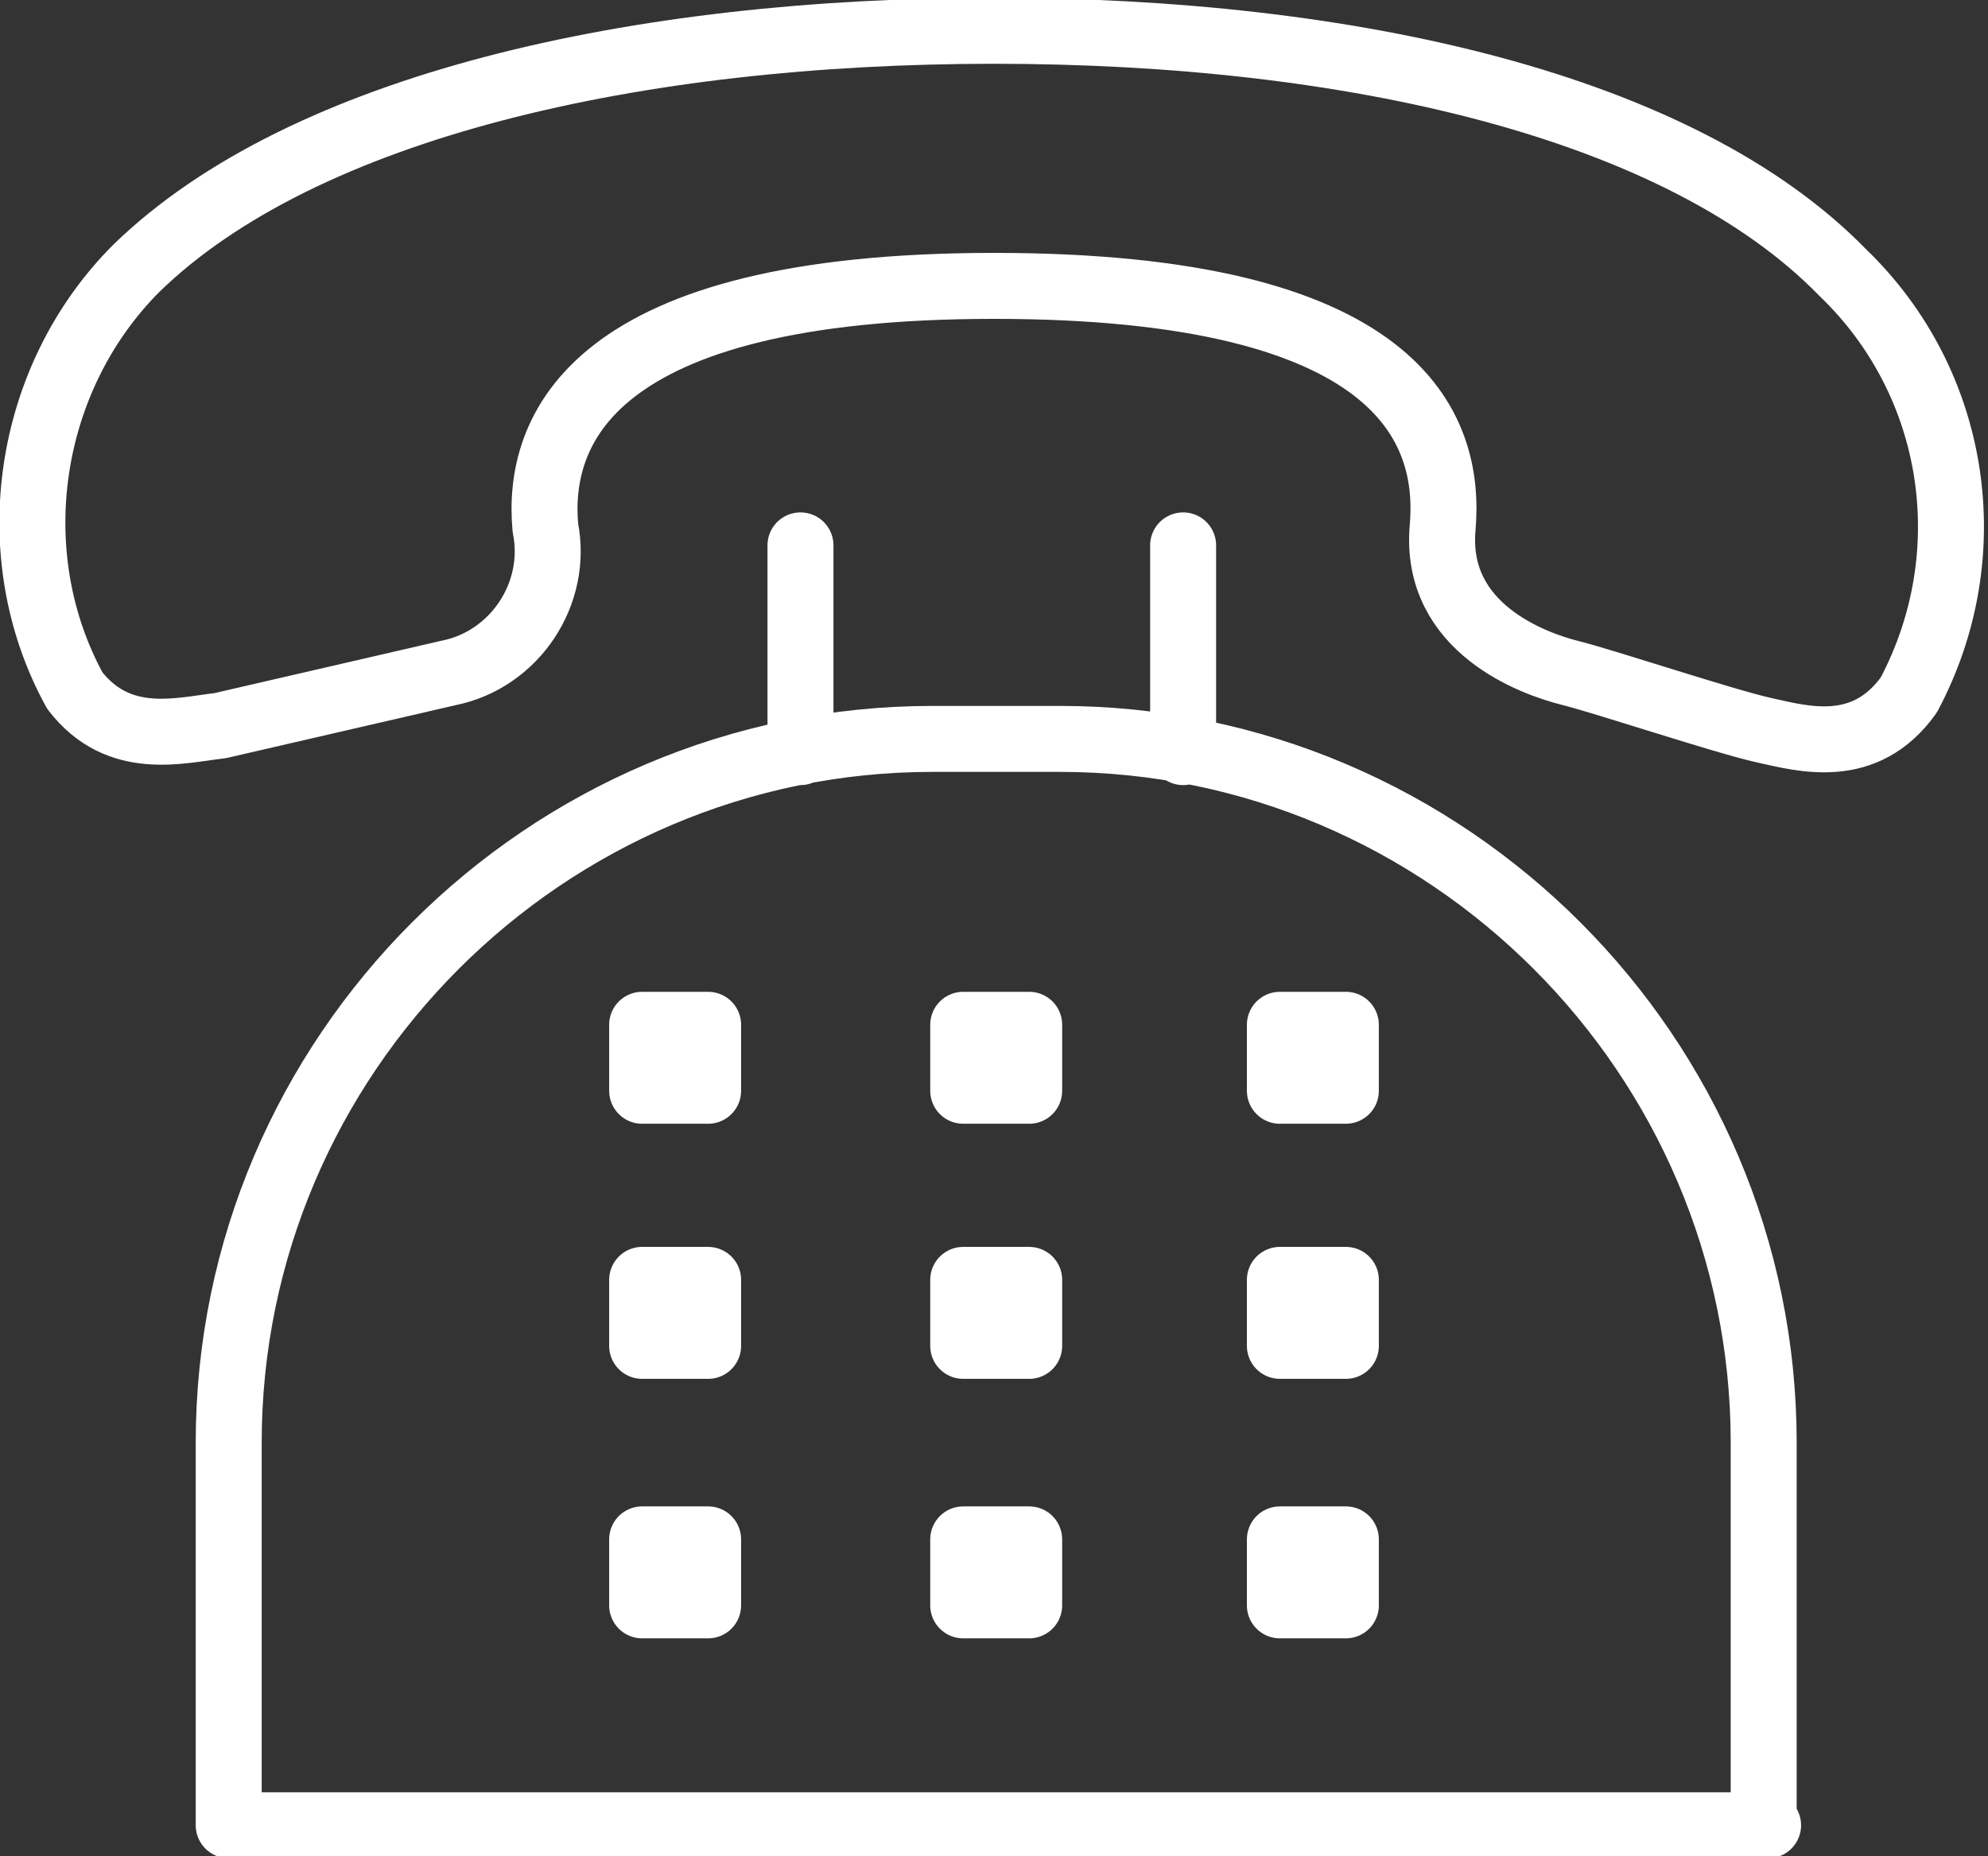 <?xml version="1.0" encoding="UTF-8"?>
<svg xmlns="http://www.w3.org/2000/svg" version="1.1" viewBox="0 0 45.2 42.2">
  <rect x="0" y="0" width="45.2" height="42.2" fill="#333333" stroke="none"/>
  <defs>
    <style>
      .cls-1 {
        fill: none;
        stroke: #fff;
        stroke-linecap: round;
        stroke-linejoin: round;
        stroke-width: 1.5px;
      }
    </style>
  </defs>
  <!-- Generator: Adobe Illustrator 28.6.0, SVG Export Plug-In . SVG Version: 1.2.0 Build 709)  -->
  <g>
    <g id="_レイヤー_1" data-name="レイヤー_1">
      <path class="cls-1" d="M10.2,15.3c1.5-.3,2.5-1.8,2.2-3.3-.2-2.2,1-5.5,10.2-5.5s10.4,3.2,10.2,5.5,2.1,3.1,2.9,3.3,3.5,1.1,4.4,1.3,2.3.6,3.3-.8c1.7-3.2,1.1-7.1-1.5-9.6C38.2,2.4,30.7.7,22.6.7S6.9,2.4,3.1,6.1C.6,8.6,0,12.6,1.7,15.7c1,1.3,2.4.9,3.3.8l5.2-1.2Z"/>
      <path class="cls-1" d="M40.1,41.5v-8.7c0-8.8-7.2-16-16-16h-2.9c-8.8,0-16,7.2-16,16v8.7h35ZM18.2,12.4v4.7M26.9,12.4v4.7"/>
      <path class="cls-1" d="M14.6,23.3h1.5v1.5h-1.5v-1.5ZM21.9,23.3h1.5v1.5h-1.5v-1.5ZM29.1,23.3h1.5v1.5h-1.5v-1.5ZM14.6,29.1h1.5v1.5h-1.5v-1.5ZM21.9,29.1h1.5v1.5h-1.5v-1.5ZM29.1,29.1h1.5v1.5h-1.5v-1.5ZM14.6,35h1.5v1.5h-1.5v-1.5ZM21.9,35h1.5v1.5h-1.5v-1.5ZM29.1,35h1.5v1.5h-1.5v-1.5Z"/>
    </g>
  </g>
</svg>
